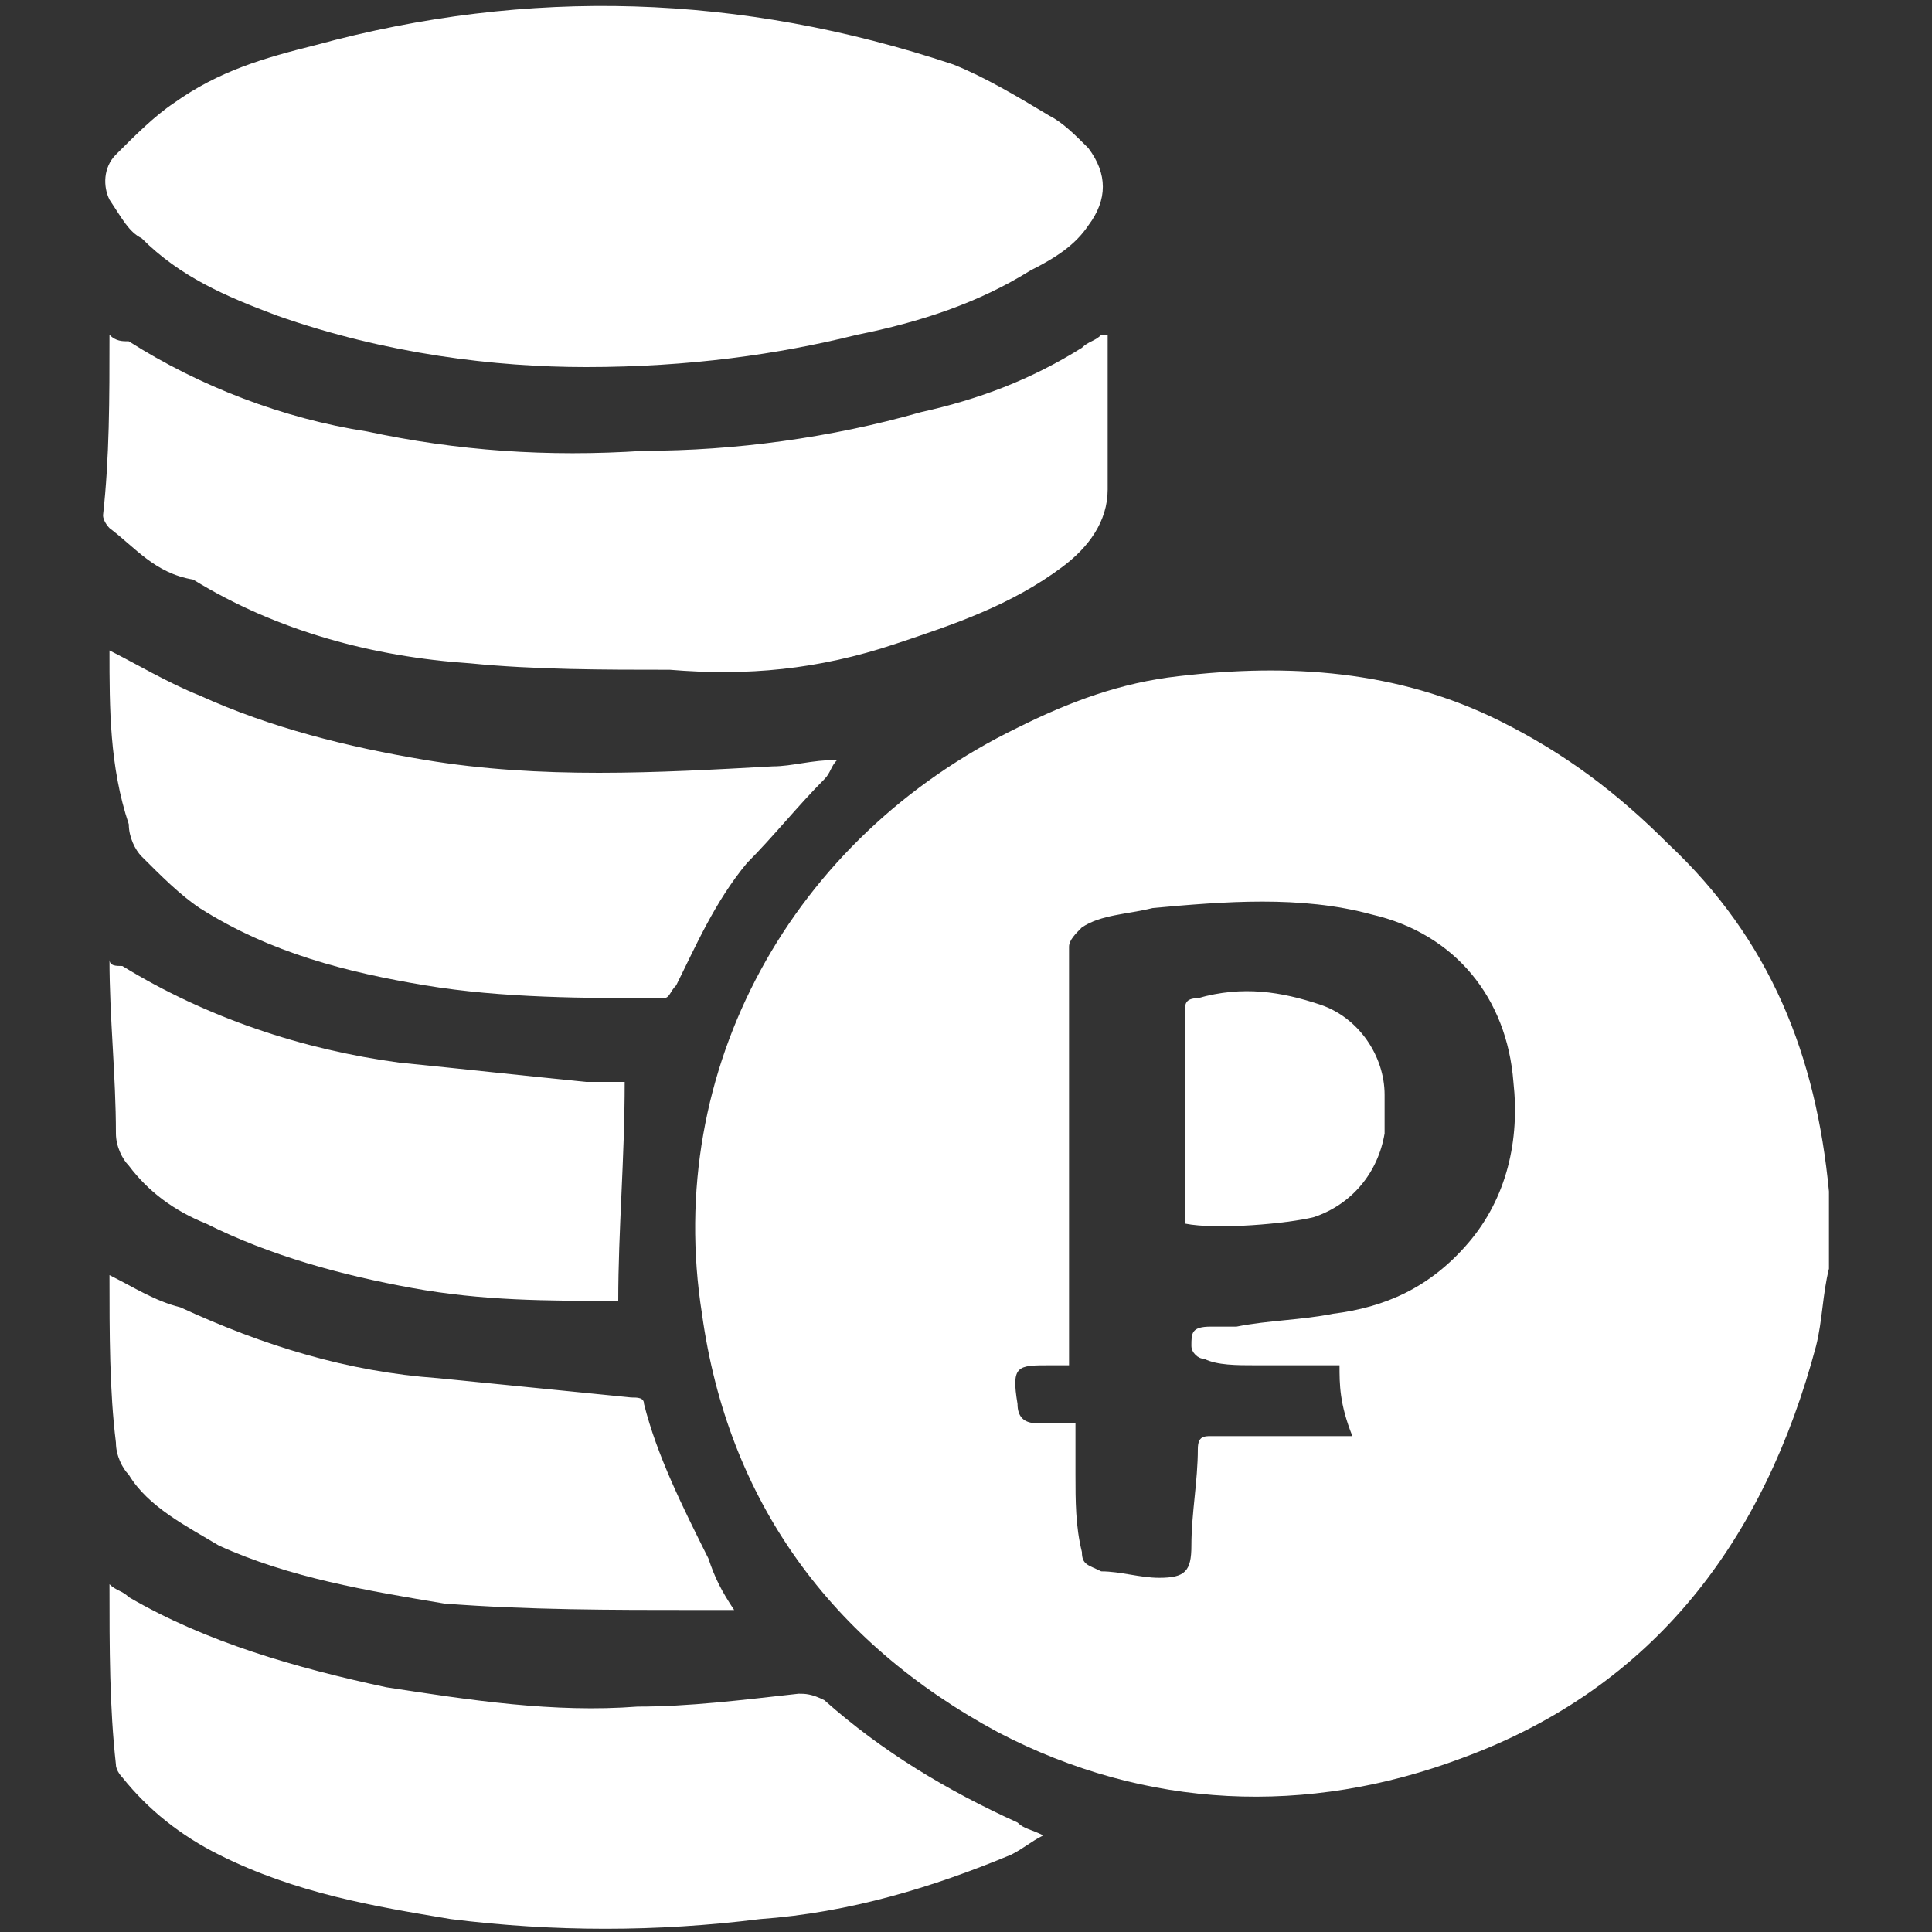 <?xml version="1.0" encoding="UTF-8"?> <!-- Generator: Adobe Illustrator 22.1.0, SVG Export Plug-In . SVG Version: 6.00 Build 0) --> <svg xmlns="http://www.w3.org/2000/svg" xmlns:xlink="http://www.w3.org/1999/xlink" id="Слой_1" x="0px" y="0px" viewBox="0 0 30 30" style="enable-background:new 0 0 30 30;" xml:space="preserve"><rect x="0" y="0" width="30" height="30" fill="#333333" stroke="none"/> <style type="text/css"> .st0{fill:#FFFFFF;} </style> <g> <path class="st0" d="M28.4,19.7c-0.1,0.4-0.1,0.8-0.2,1.2c-0.8,3-2.5,5.3-5.5,6.4c-2.4,0.9-4.9,0.8-7.2-0.4 c-2.6-1.4-4.2-3.6-4.6-6.5c-0.6-3.8,1.4-7.4,4.9-9.1c0.8-0.4,1.6-0.7,2.5-0.8c1.7-0.2,3.4-0.1,5,0.7c1,0.5,1.8,1.1,2.6,1.9 c1.6,1.5,2.3,3.3,2.5,5.4c0,0.1,0,0.1,0,0.2C28.4,19,28.4,19.4,28.4,19.7z M20.8,21.2c-0.5,0-0.9,0-1.3,0c-0.3,0-0.6,0-0.8-0.1 c-0.1,0-0.2-0.1-0.2-0.2c0-0.2,0-0.3,0.3-0.3c0.1,0,0.2,0,0.4,0c0.5-0.1,1-0.1,1.5-0.2c0.8-0.1,1.5-0.4,2.1-1.1s0.8-1.6,0.7-2.5 c-0.1-1.3-0.9-2.3-2.2-2.6c-1.1-0.3-2.3-0.2-3.4-0.1c-0.4,0.1-0.8,0.1-1.1,0.3c-0.1,0.1-0.2,0.2-0.2,0.3c0,2.1,0,4.2,0,6.2 c0,0.1,0,0.2,0,0.3c-0.1,0-0.2,0-0.3,0c-0.5,0-0.6,0-0.5,0.6c0,0.2,0.1,0.3,0.3,0.3c0.2,0,0.4,0,0.6,0c0,0.3,0,0.5,0,0.8 c0,0.4,0,0.8,0.1,1.2c0,0.2,0.1,0.2,0.3,0.3c0.3,0,0.6,0.1,0.9,0.1c0.4,0,0.5-0.1,0.5-0.5c0-0.5,0.1-1,0.1-1.5 c0-0.2,0.1-0.2,0.2-0.2c0.5,0,0.9,0,1.4,0c0.3,0,0.5,0,0.8,0C20.8,21.8,20.8,21.5,20.8,21.2z"></path> <path class="st0" d="M9.1,5.7C7.7,5.7,6,5.5,4.3,4.9C3.5,4.6,2.8,4.3,2.2,3.7C2,3.6,1.9,3.4,1.7,3.1C1.6,2.9,1.6,2.6,1.8,2.4 c0.3-0.3,0.6-0.6,0.9-0.8c0.7-0.5,1.4-0.7,2.2-0.9c3.3-0.9,6.6-0.8,9.9,0.3c0.5,0.2,1,0.5,1.5,0.8c0.2,0.1,0.4,0.3,0.6,0.5 c0.3,0.4,0.3,0.8,0,1.2C16.7,3.8,16.4,4,16,4.2c-0.8,0.5-1.7,0.8-2.7,1C12.1,5.5,10.7,5.7,9.1,5.7z"></path> <path class="st0" d="M1.7,5.2C1.8,5.3,1.9,5.3,2,5.3C3.1,6,4.4,6.5,5.7,6.7C7.1,7,8.5,7.1,10,7c1.4,0,2.9-0.2,4.3-0.6 c0.9-0.2,1.7-0.5,2.5-1c0.1-0.1,0.2-0.1,0.3-0.2c0,0,0,0,0.1,0c0,0.1,0,0.1,0,0.2c0,0.7,0,1.5,0,2.2c0,0.5-0.3,0.9-0.7,1.2 c-0.8,0.6-1.7,0.9-2.6,1.2c-1.2,0.4-2.3,0.5-3.5,0.4c-1,0-2.1,0-3.1-0.1C5.8,10.2,4.3,9.8,3,9C2.4,8.9,2.1,8.5,1.7,8.2 c0,0-0.1-0.1-0.1-0.2C1.7,7.1,1.7,6.2,1.7,5.2z"></path> <path class="st0" d="M1.7,24.6c0.1,0.1,0.2,0.1,0.3,0.2c1.2,0.7,2.6,1.1,4,1.4c1.3,0.2,2.6,0.4,3.9,0.3c0.8,0,1.6-0.1,2.5-0.2 c0.1,0,0.2,0,0.4,0.1c0.9,0.8,1.9,1.4,3,1.9c0.1,0.1,0.2,0.1,0.4,0.2c-0.2,0.1-0.3,0.2-0.5,0.3c-1.2,0.5-2.5,0.9-3.9,1 C10.2,30,8.6,30,7,29.8c-1.2-0.2-2.4-0.4-3.6-1c-0.6-0.3-1.1-0.7-1.5-1.2c0,0-0.1-0.1-0.1-0.2C1.7,26.5,1.7,25.6,1.7,24.6z"></path> <path class="st0" d="M1.7,10.1c0.4,0.2,0.9,0.5,1.4,0.7c1.1,0.5,2.3,0.8,3.5,1c1.8,0.3,3.6,0.2,5.4,0.1c0.3,0,0.6-0.1,1-0.1 c-0.1,0.1-0.1,0.2-0.2,0.3c-0.4,0.4-0.8,0.9-1.2,1.3c-0.5,0.6-0.8,1.3-1.1,1.9c-0.1,0.1-0.1,0.2-0.2,0.2c-1.2,0-2.5,0-3.7-0.2 s-2.4-0.5-3.5-1.2c-0.3-0.2-0.6-0.5-0.9-0.8C2.1,13.2,2,13,2,12.8C1.7,11.9,1.7,11,1.7,10.1z"></path> <path class="st0" d="M1.7,19.8c0.4,0.2,0.7,0.4,1.1,0.5c1.3,0.6,2.6,1,4,1.1c1,0.1,2,0.2,3,0.3c0.1,0,0.2,0,0.2,0.1 c0.2,0.8,0.6,1.6,1,2.4c0.1,0.3,0.2,0.5,0.4,0.8c-0.2,0-0.4,0-0.6,0c-1.3,0-2.6,0-3.9-0.1c-1.2-0.2-2.4-0.4-3.5-0.9 c-0.5-0.3-1.1-0.6-1.4-1.1c-0.1-0.1-0.2-0.3-0.2-0.5C1.7,21.6,1.7,20.7,1.7,19.8z"></path> <path class="st0" d="M9.6,20.2c-1.1,0-2.1,0-3.2-0.2s-2.2-0.5-3.2-1c-0.5-0.2-0.9-0.5-1.2-0.9c-0.1-0.1-0.2-0.3-0.2-0.5 c0-0.9-0.1-1.8-0.1-2.7C1.7,15,1.8,15,1.9,15c1.3,0.8,2.8,1.3,4.3,1.5c1,0.1,1.9,0.2,2.9,0.3c0.2,0,0.4,0,0.6,0 C9.7,18,9.6,19.1,9.6,20.2z"></path> <path class="st0" d="M18.4,19c0-0.3,0-0.6,0-0.9c0-0.8,0-1.6,0-2.4c0-0.1,0-0.2,0.2-0.2c0.7-0.2,1.3-0.1,1.9,0.1 c0.6,0.2,1,0.8,1,1.4c0,0.2,0,0.4,0,0.6c-0.1,0.6-0.5,1.1-1.1,1.3C20,19,18.9,19.1,18.4,19z"></path> </g> </svg> 